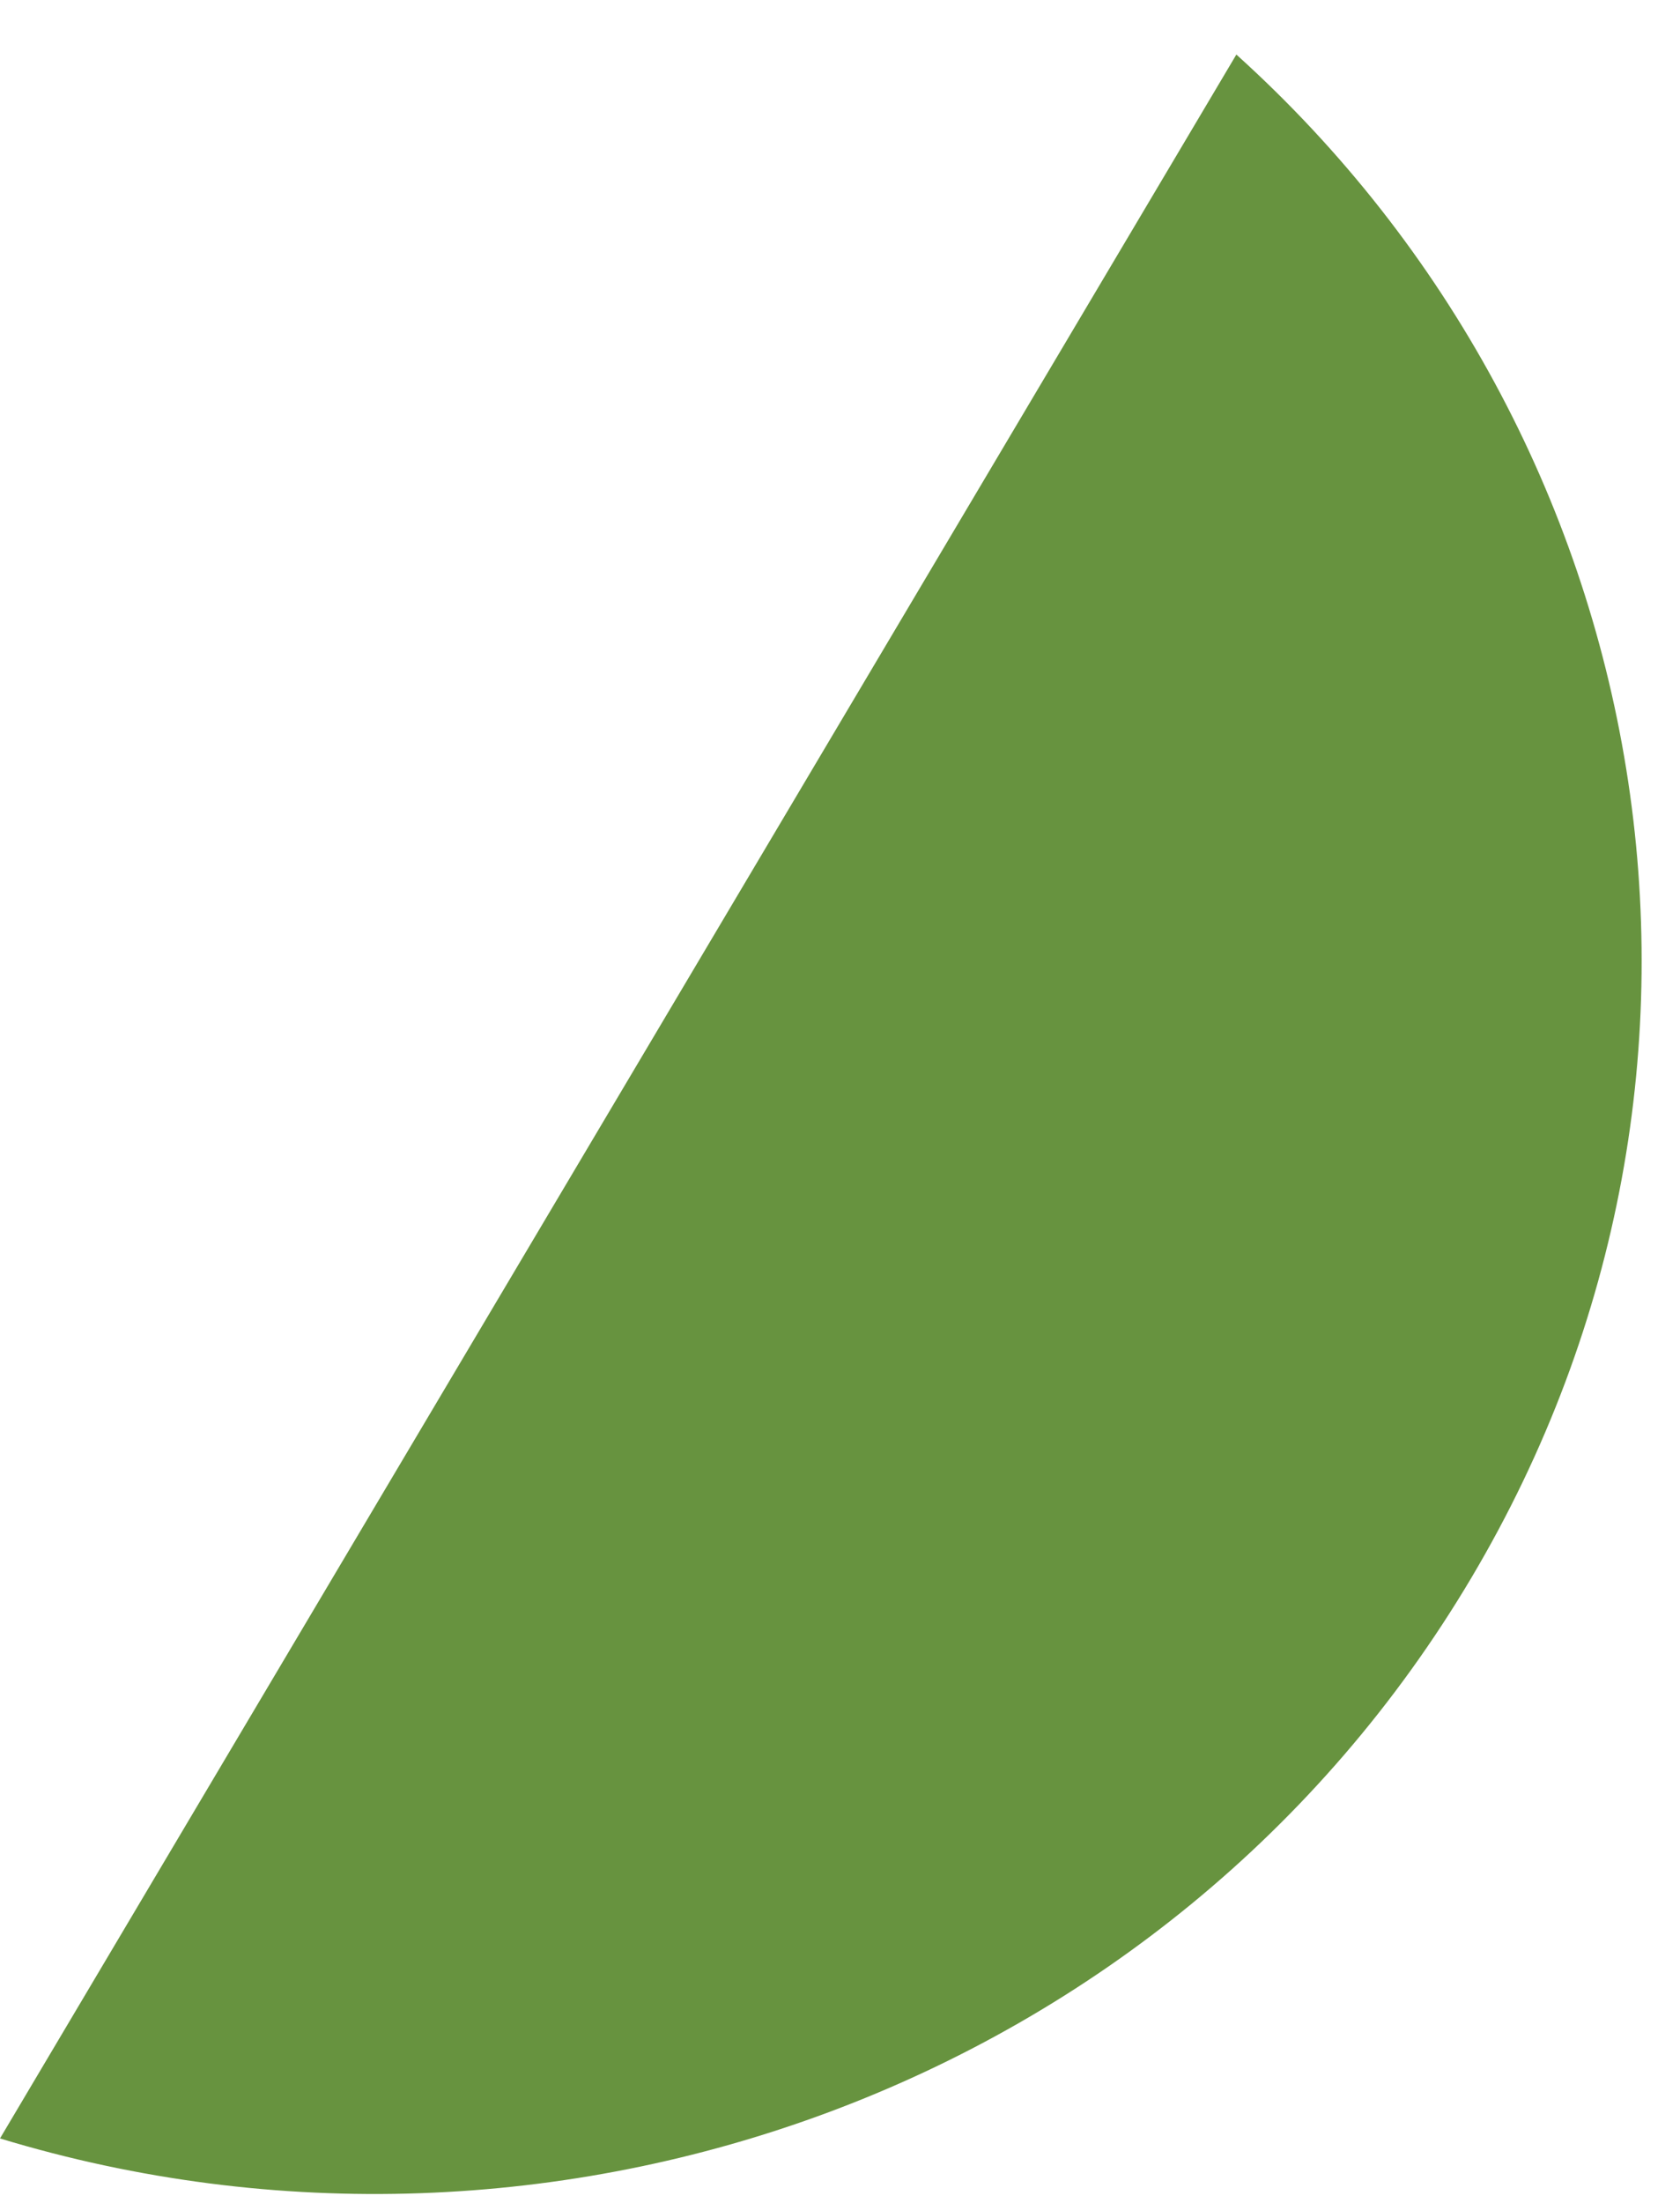 <svg width="29" height="38" viewBox="0 0 29 38" fill="none" xmlns="http://www.w3.org/2000/svg">
<path d="M25.398 27.218C30.609 18.442 28.67 7.551 21.342 0.941L0 36.888C9.533 39.783 20.187 35.995 25.398 27.218Z" fill="#67933F"/>
</svg>
